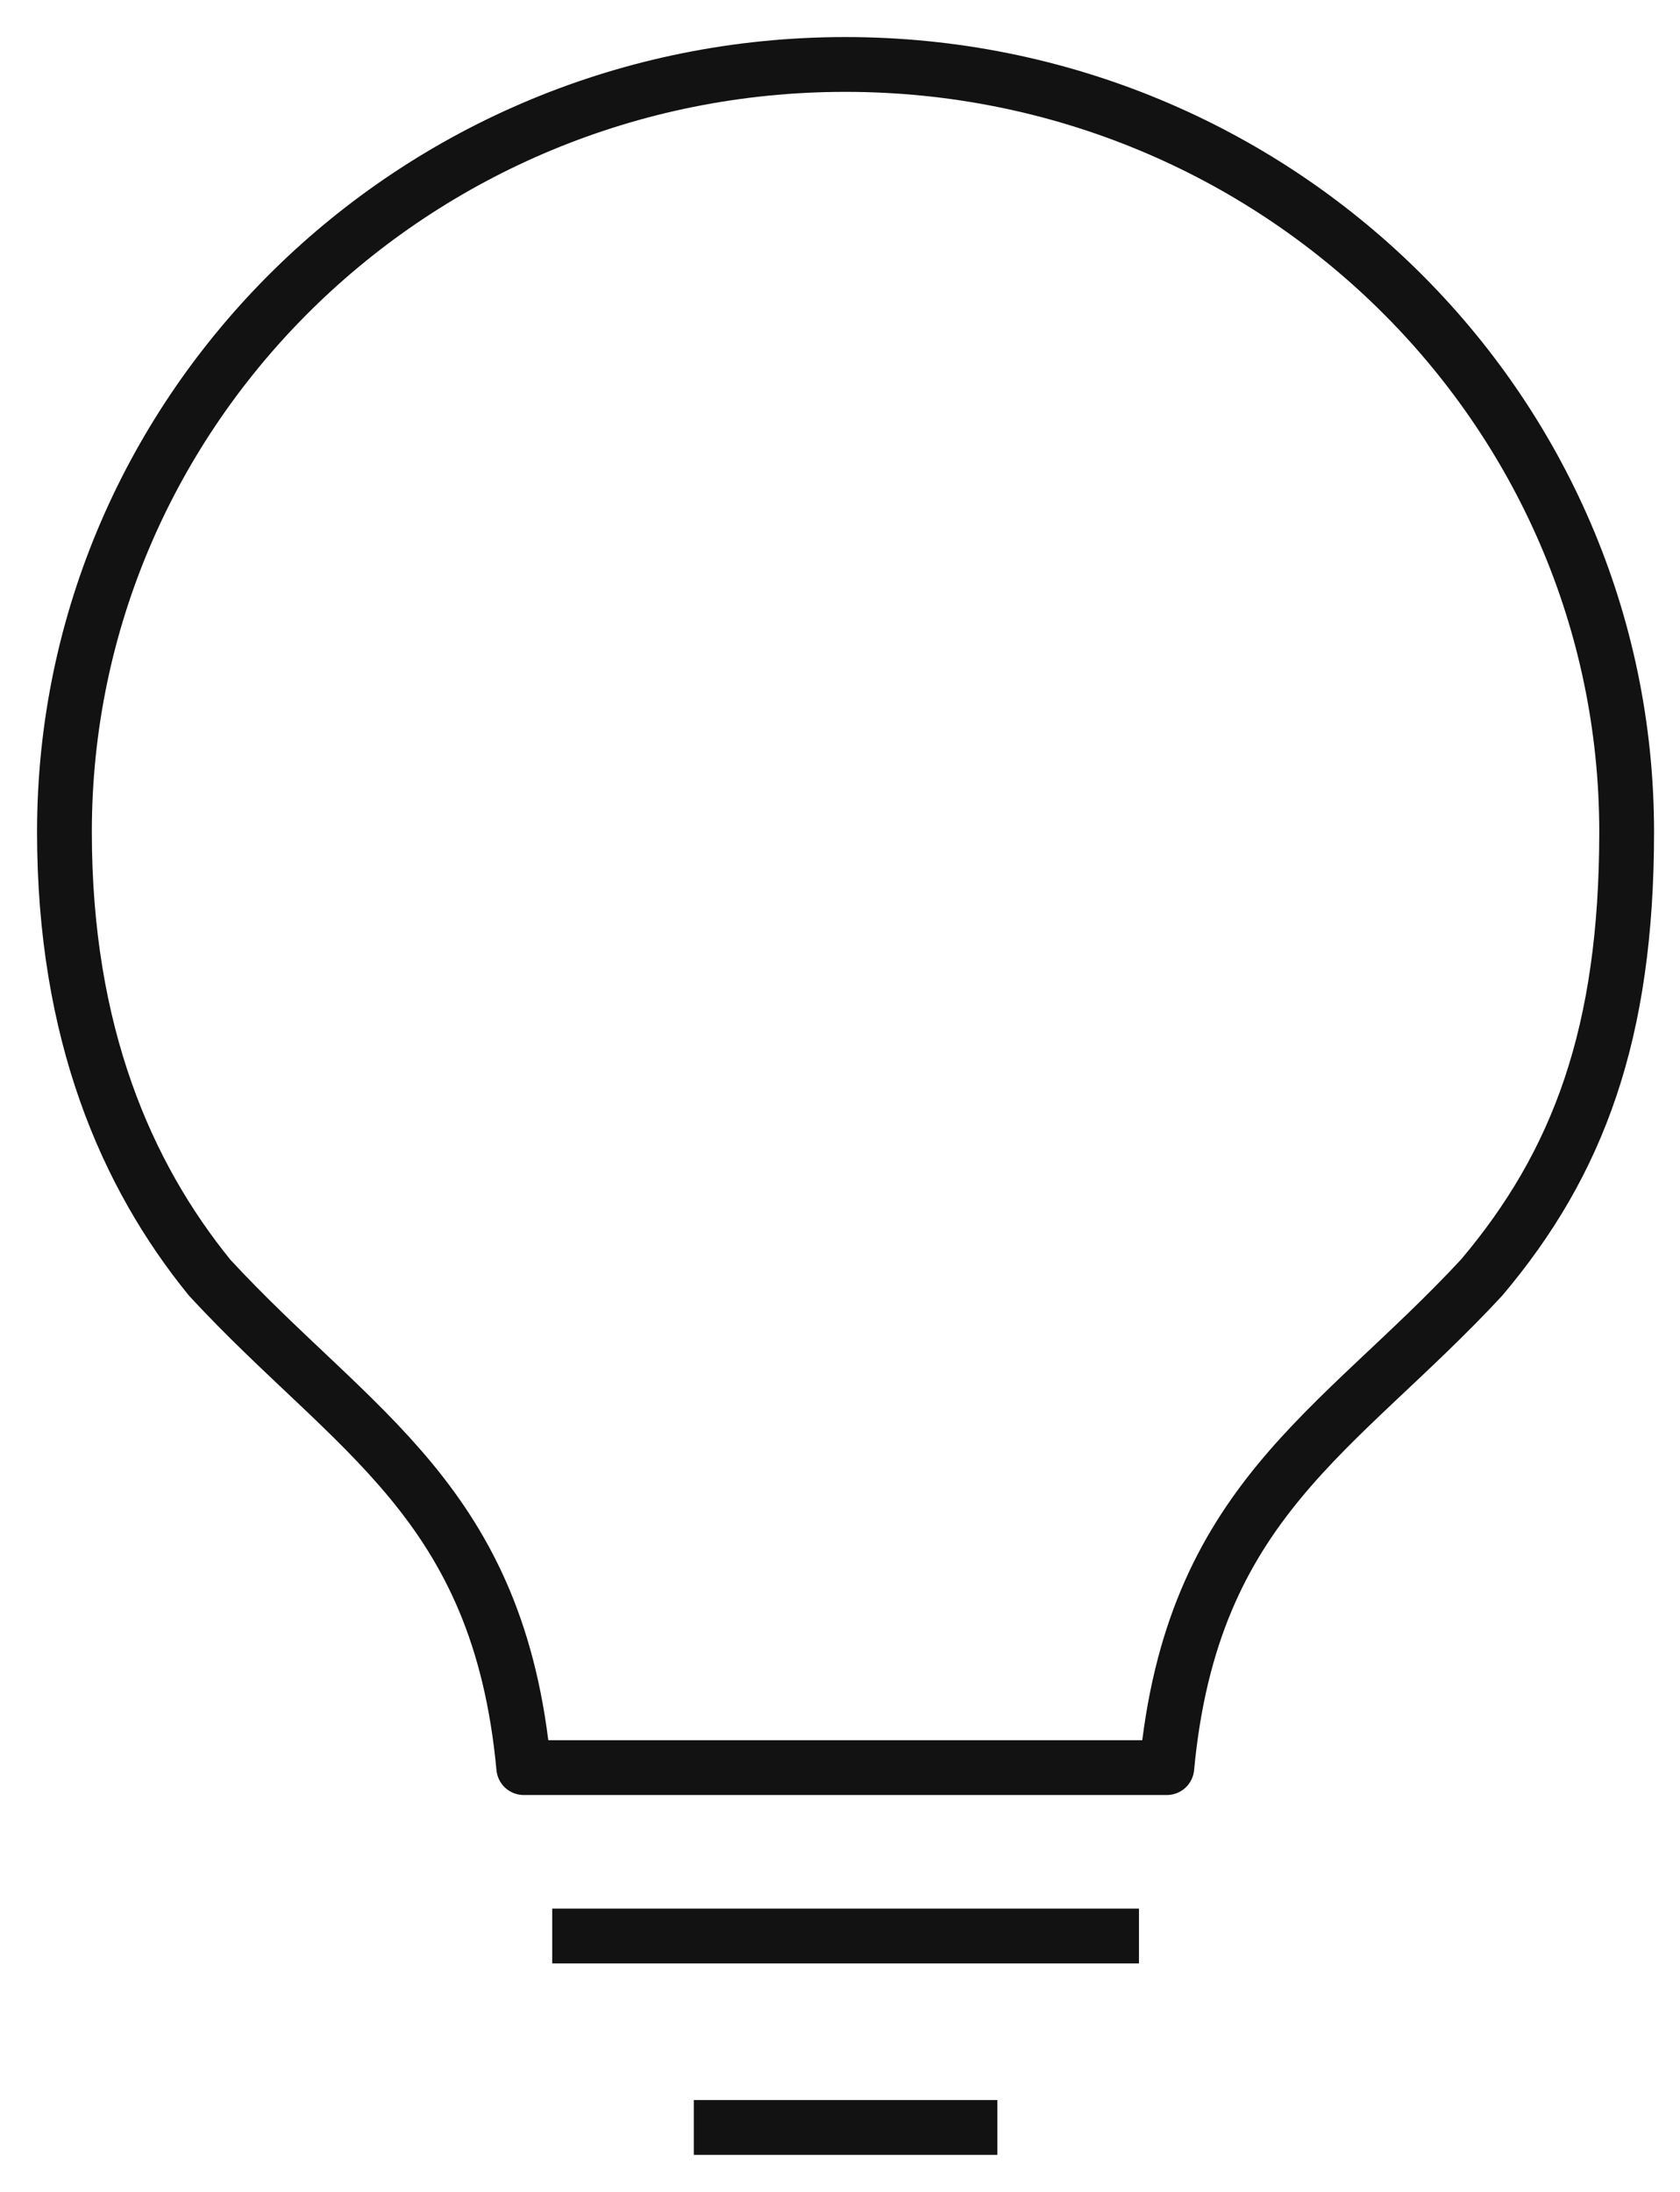 <svg width="92" height="120" viewBox="0 0 92 120" fill="none" xmlns="http://www.w3.org/2000/svg">
<path d="M37.994 116.471H54.619M30.24 105.991H62.372M46.291 3.529C22.677 3.529 3.529 22.341 3.529 45.549C3.529 56.55 6.909 64.325 11.482 69.949C19.341 78.458 27.325 82.196 28.681 96.771H63.897C65.262 82.196 73.232 78.458 81.131 69.949C86.446 63.667 89.079 56.55 89.079 45.549C89.079 22.341 69.909 3.529 46.291 3.529Z" stroke="#121212" stroke-width="3" stroke-linejoin="round"/>
</svg>
